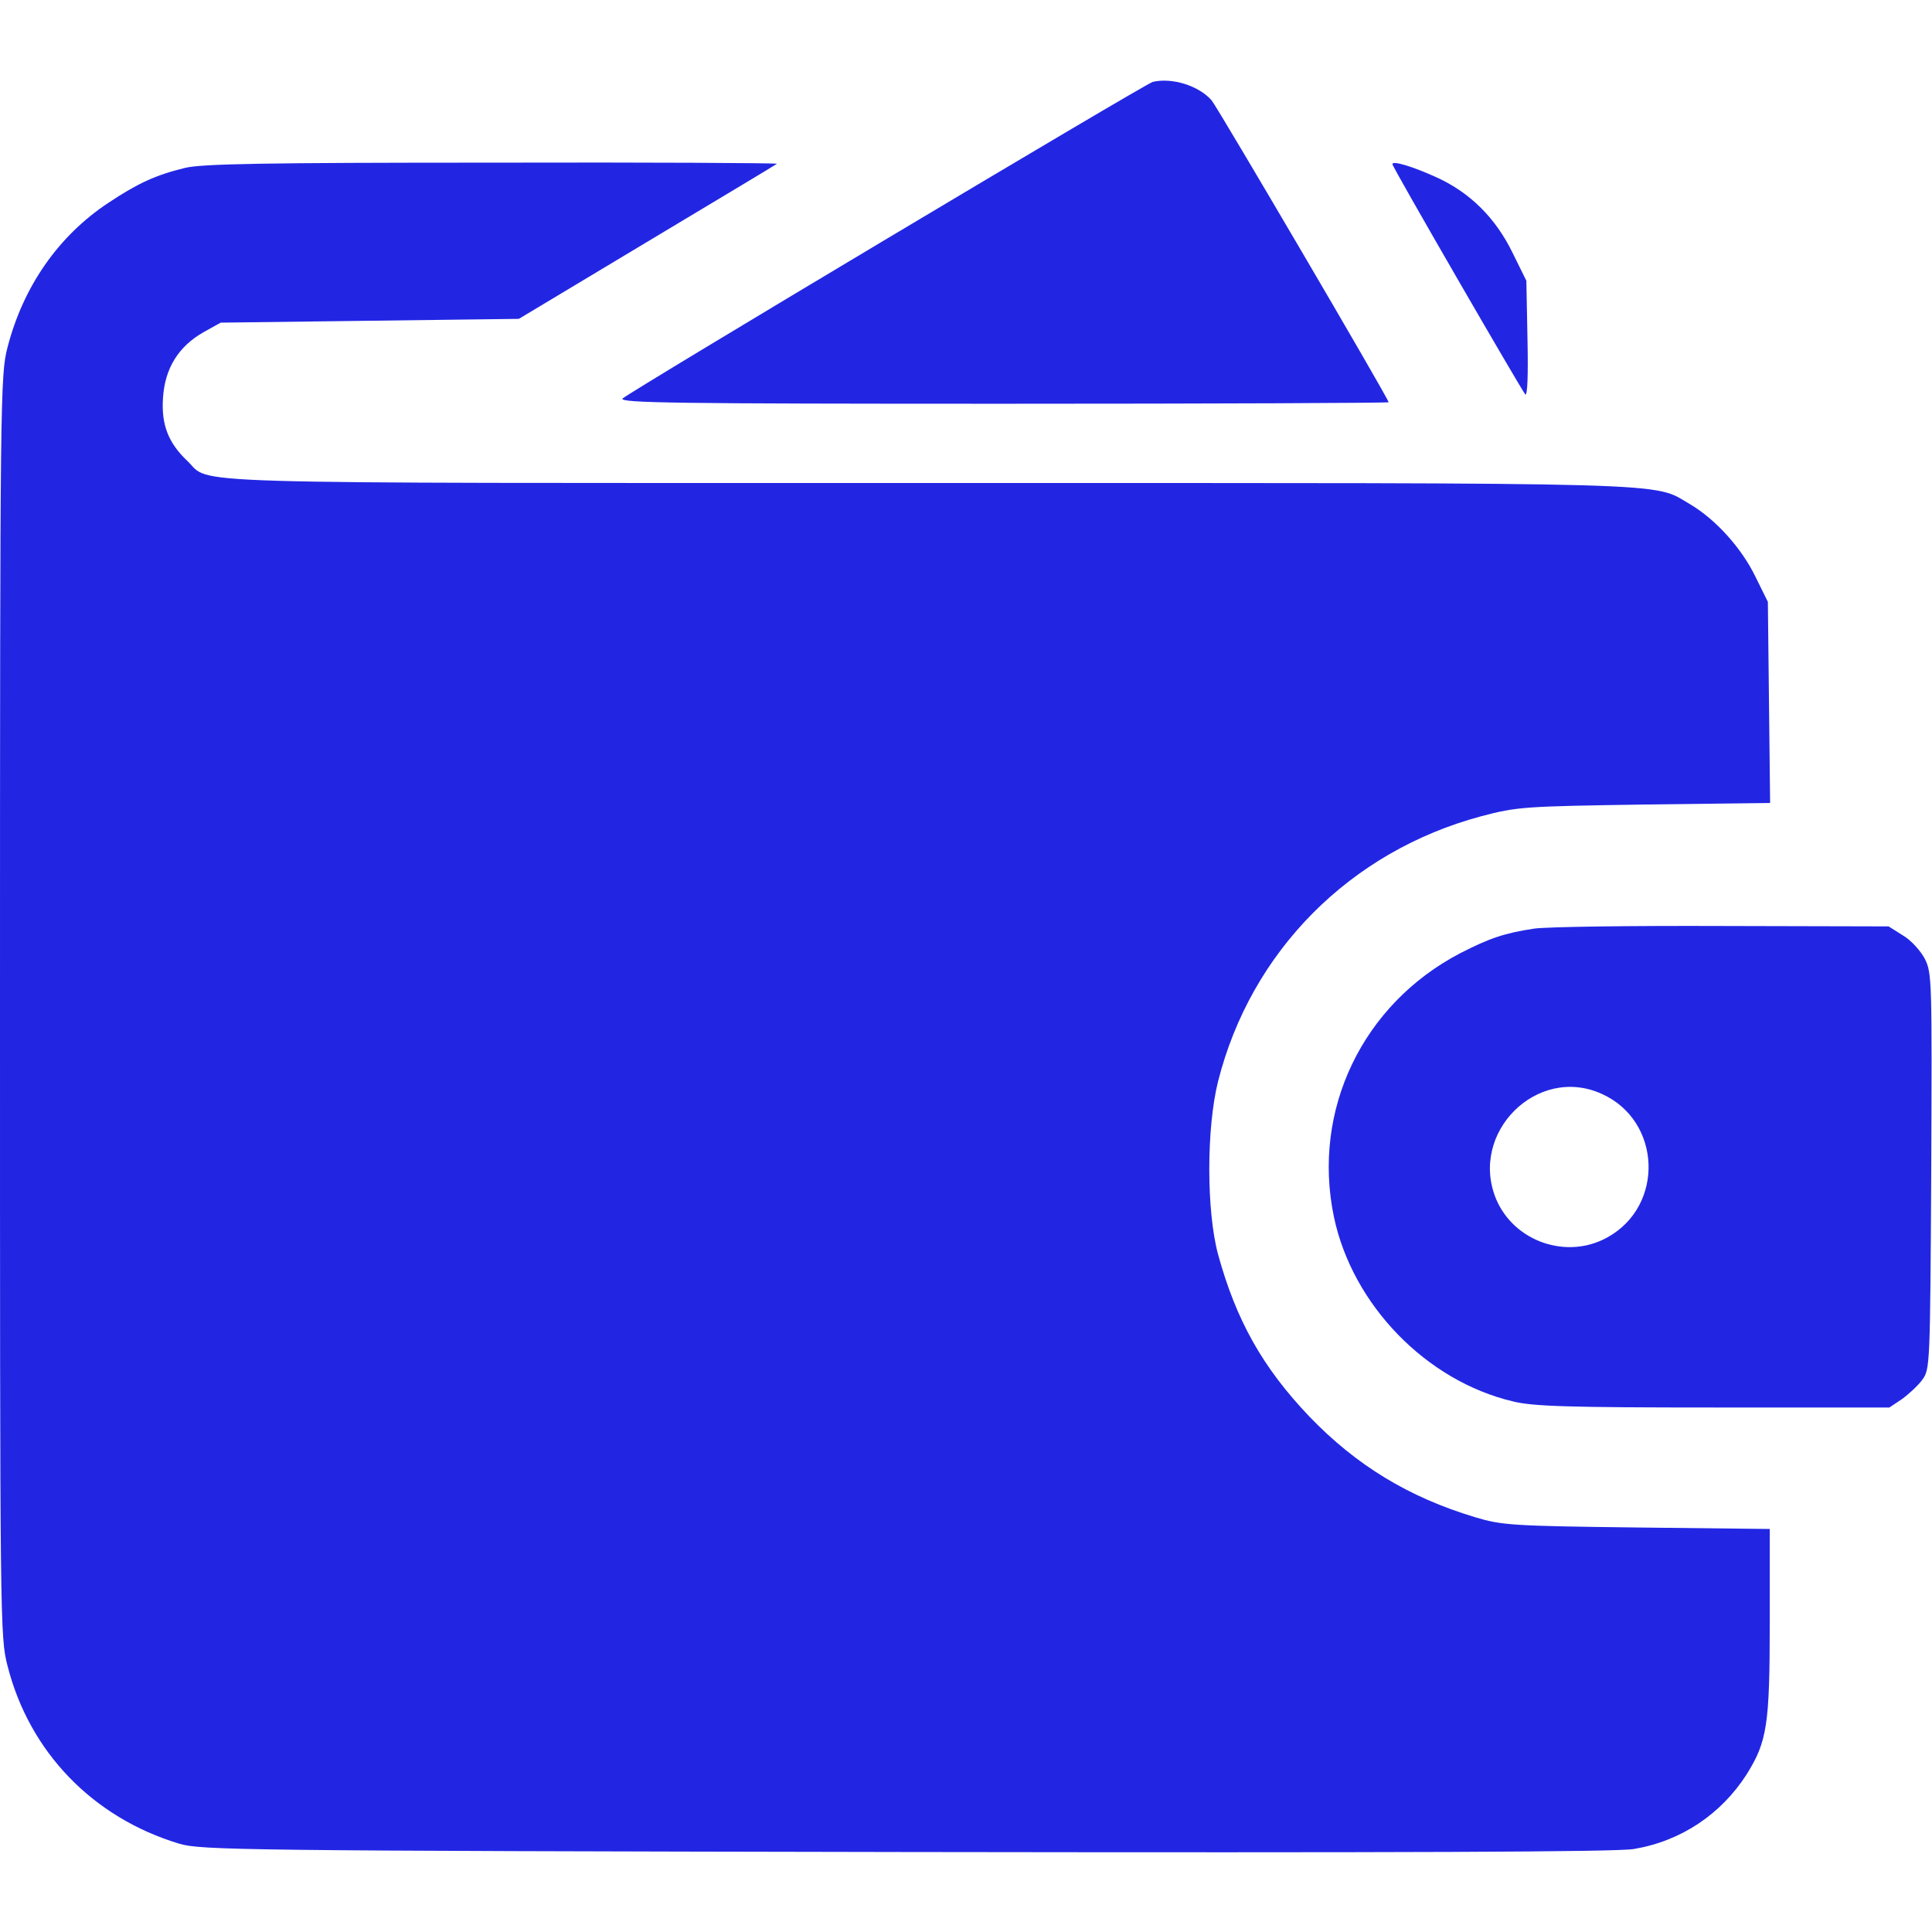 <?xml version="1.0" encoding="UTF-8"?> <svg xmlns="http://www.w3.org/2000/svg" width="48" height="48" viewBox="0 0 48 48" fill="none"><g clip-path="url(#clip0_1839_14351)"><path d="M28.641 2.034C28.434 2.091 15.694 9.703 15.469 9.9C15.356 10.012 16.819 10.031 24.919 10.031C30.188 10.031 34.5 10.012 34.5 9.994C34.5 9.909 30.253 2.672 30.103 2.494C29.784 2.128 29.119 1.922 28.641 2.034Z" fill="#2226E3"></path><path d="M4.594 4.172C3.862 4.35 3.422 4.556 2.7 5.034C1.462 5.85 0.581 7.106 0.188 8.625C0.009 9.309 0 9.797 0 24.994C0 40.35 0 40.669 0.188 41.391C0.731 43.528 2.306 45.159 4.453 45.806C4.987 45.966 5.944 45.984 22.5 46.013C34.894 46.031 40.163 46.013 40.594 45.938C41.766 45.741 42.759 45.075 43.397 44.081C43.903 43.266 43.969 42.862 43.969 40.303V37.987L40.669 37.95C37.575 37.913 37.312 37.894 36.656 37.697C34.997 37.2 33.694 36.403 32.531 35.194C31.369 33.975 30.712 32.803 30.262 31.163C29.972 30.084 29.972 28.031 30.262 26.869C31.078 23.634 33.544 21.15 36.806 20.278C37.697 20.044 37.847 20.034 40.856 19.988L43.978 19.95L43.95 17.447L43.922 14.953L43.612 14.325C43.266 13.613 42.628 12.909 42 12.534C41.025 11.972 42.103 12 23.044 12C3.938 12 5.269 12.037 4.659 11.456C4.181 11.006 4.003 10.547 4.05 9.881C4.097 9.15 4.434 8.606 5.062 8.25L5.484 8.016L9.188 7.969L12.891 7.922L16.078 6.009C17.831 4.959 19.284 4.088 19.303 4.069C19.322 4.05 16.144 4.031 12.225 4.041C6.591 4.041 5.006 4.069 4.594 4.172Z" fill="#2226E3"></path><path d="M34.594 4.078C34.594 4.153 37.791 9.675 37.894 9.797C37.95 9.853 37.969 9.319 37.95 8.428L37.922 6.975L37.575 6.272C37.153 5.409 36.516 4.781 35.691 4.406C35.091 4.134 34.594 3.984 34.594 4.078Z" fill="#2226E3"></path><path d="M38.109 23.072C37.378 23.184 37.013 23.306 36.281 23.681C33.853 24.947 32.587 27.581 33.141 30.234C33.6 32.419 35.438 34.312 37.594 34.819C38.091 34.941 38.981 34.969 42.572 34.969H46.941L47.25 34.763C47.419 34.641 47.653 34.425 47.756 34.284C47.953 34.022 47.953 33.919 47.981 29.1C48 24.356 48 24.178 47.822 23.822C47.719 23.625 47.475 23.353 47.278 23.241L46.922 23.016L42.797 23.006C40.528 22.997 38.419 23.025 38.109 23.072ZM39.797 27.178C41.278 27.844 41.362 29.953 39.938 30.741C38.934 31.303 37.622 30.853 37.172 29.794C36.487 28.144 38.194 26.447 39.797 27.178Z" fill="#2226E3"></path></g><defs><clipPath id="clip0_1839_14351"><rect width="48" height="48" fill="white"></rect></clipPath></defs></svg> 